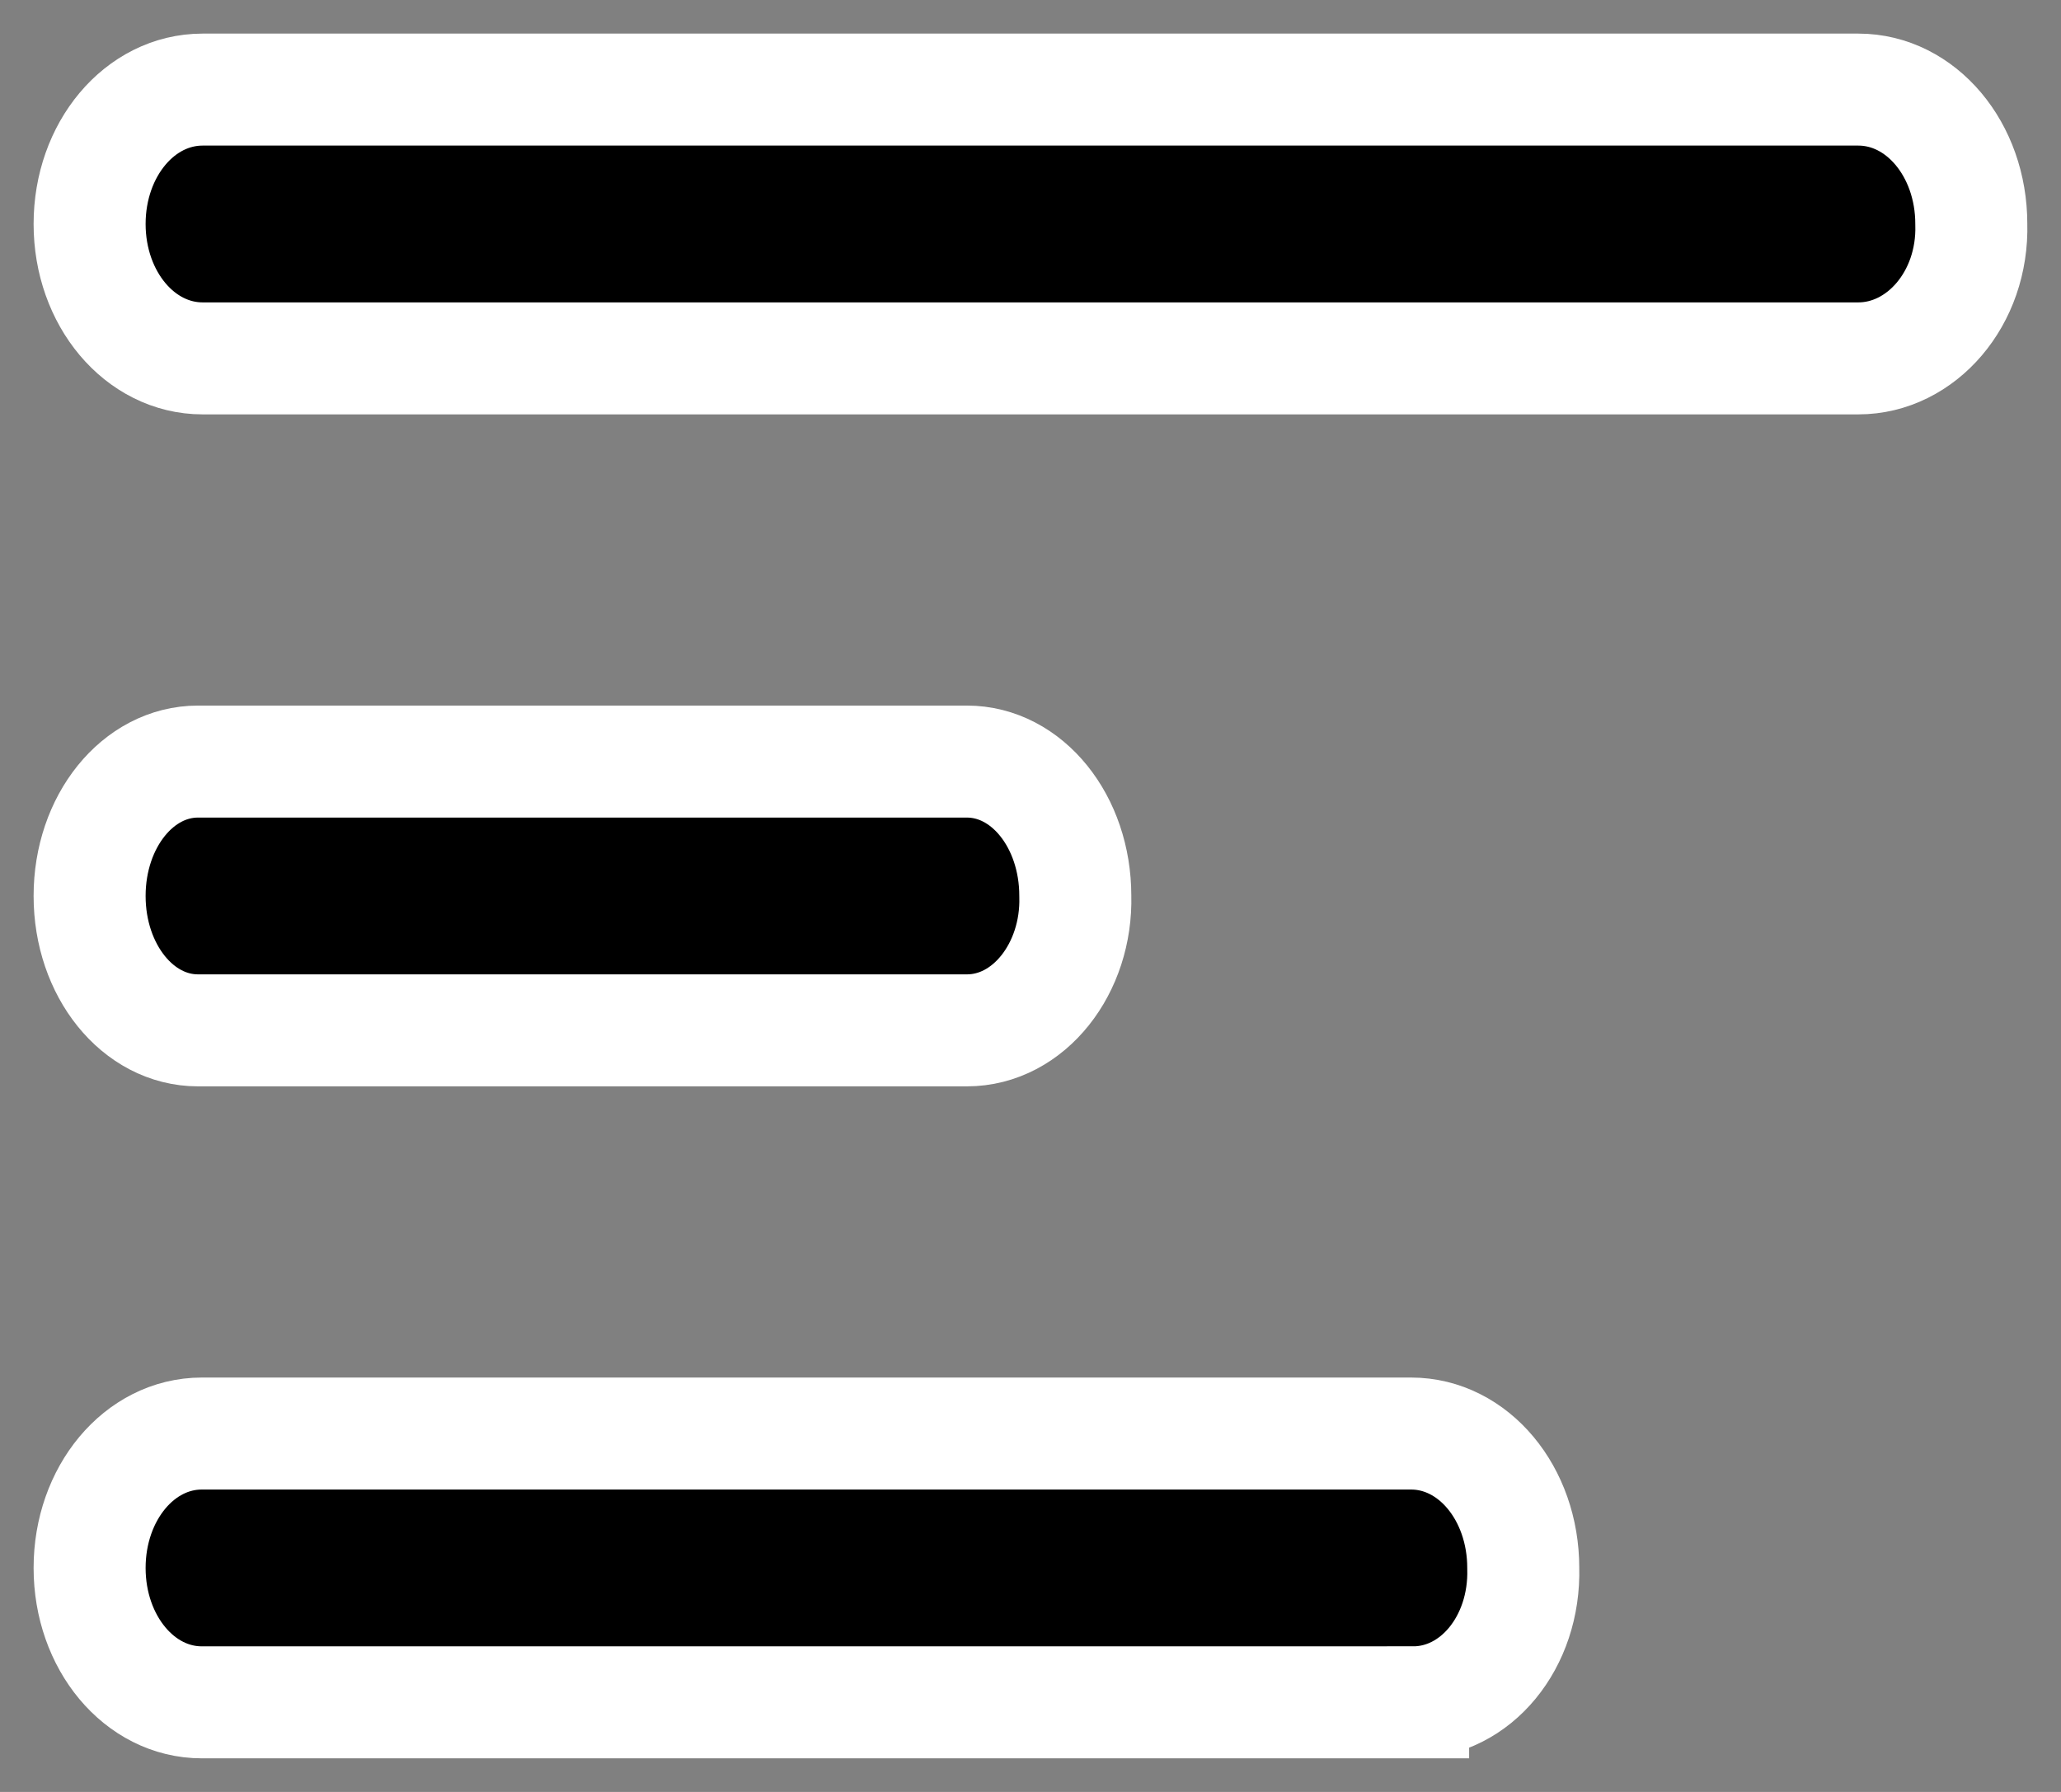 <svg aria-hidden="true" focusable="false" role="presentation" class="icon icon-menu" viewBox="0 0 23 20" tabindex="-1"
    disabled="disabled" clickable="false" xmlns="http://www.w3.org/2000/svg">
    <rect x="0" y="0" width="23" height="20" fill="#808080" stroke="none"/>
    <path
        d="M20.738 4H2.261C1.561 4 1 3.333 1 2.5S1.56 1 2.261 1h18.477c.7 0 1.261.667 1.261 1.5.024.833-.56 1.5-1.261 1.5zm-9.948 7.5H2.21C1.538 11.5 1 10.833 1 10s.538-1.5 1.21-1.5h8.58c.672 0 1.21.667 1.21 1.5.022.806-.516 1.5-1.21 1.5zm4.98 7.5H2.252C1.556 19 1 18.333 1 17.5S1.556 16 2.252 16h13.495c.696 0 1.252.667 1.252 1.5.023.833-.533 1.5-1.229 1.5z"
        stroke="#FFF" stroke-width="1.25"></path>
</svg>